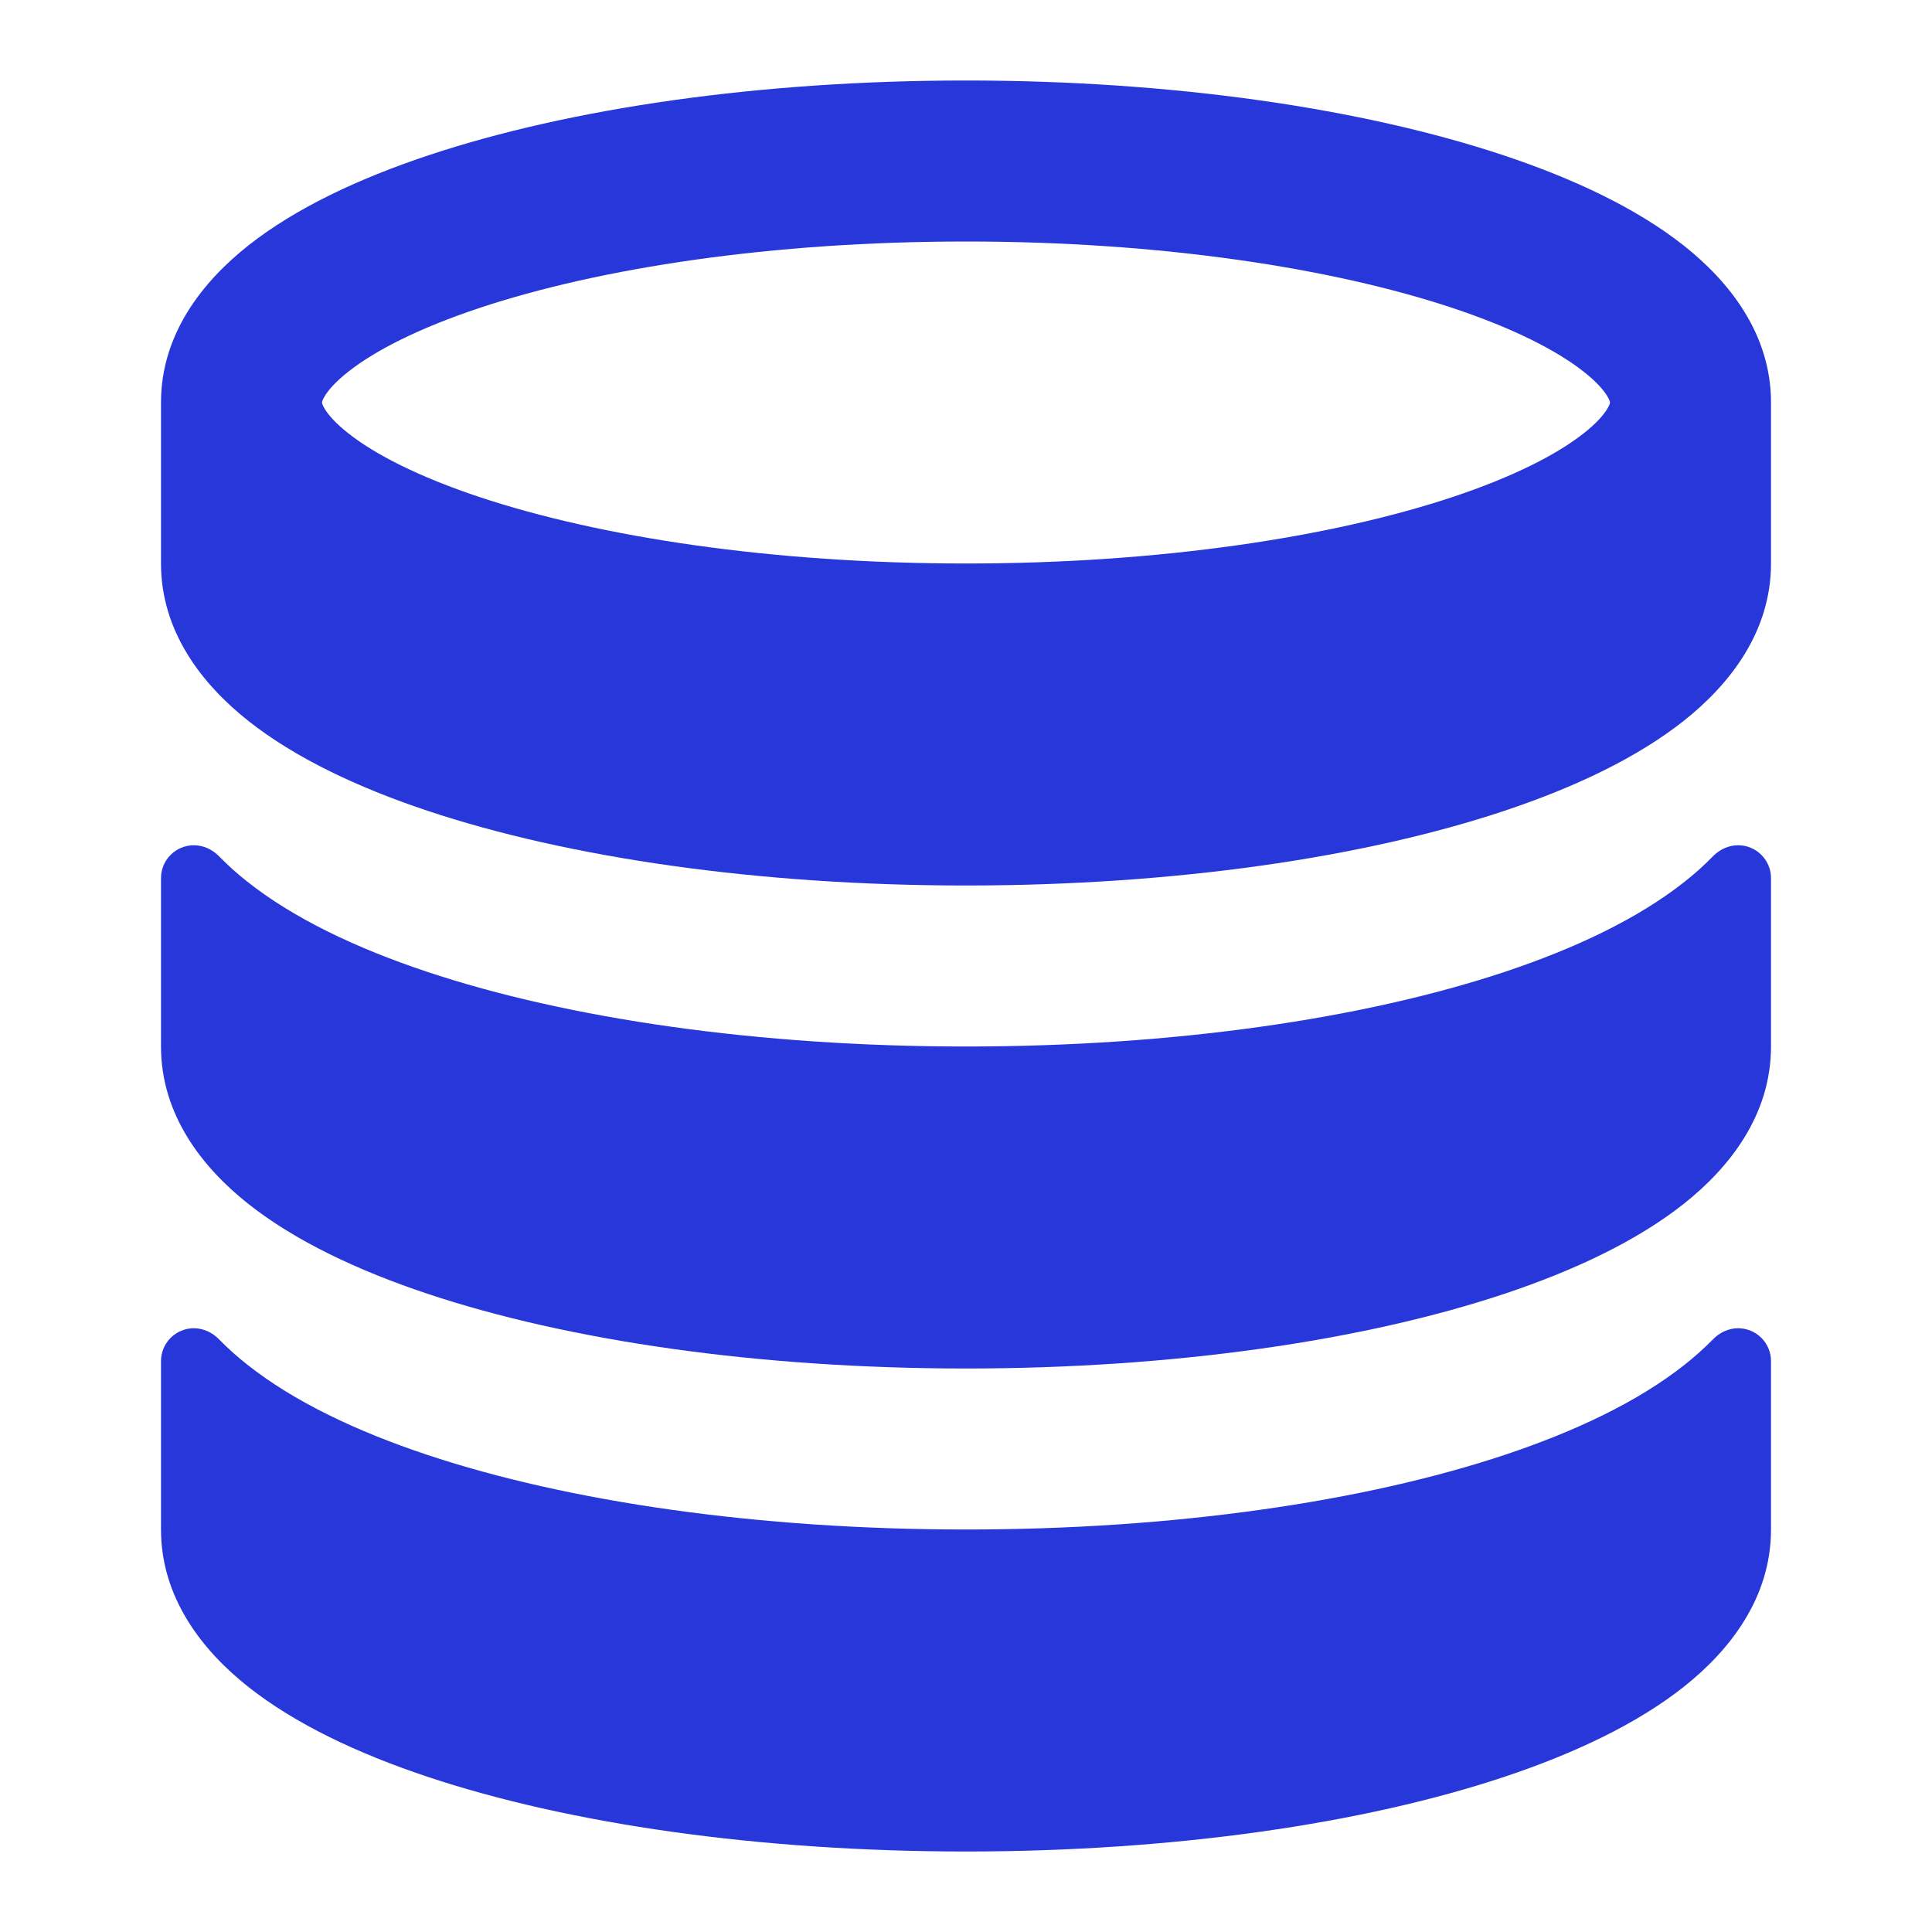 <svg width="24" height="24" viewBox="0 0 24 24" fill="none" xmlns="http://www.w3.org/2000/svg">
<path fill-rule="evenodd" clip-rule="evenodd" d="M22 7V5C22 4.148 21.481 3.496 20.912 3.047C20.331 2.589 19.553 2.221 18.68 1.93C16.925 1.345 14.563 1 12 1C9.437 1 7.075 1.345 5.32 1.93C4.447 2.221 3.669 2.589 3.088 3.047C2.519 3.496 2 4.148 2 5V7C2 7.849 2.513 8.502 3.082 8.953C3.661 9.412 4.437 9.78 5.308 10.071C7.061 10.656 9.423 11 12 11C14.577 11 16.939 10.656 18.692 10.071C19.563 9.78 20.339 9.412 20.918 8.953C21.487 8.502 22 7.849 22 7ZM4 5C4 5 4 5.006 4.003 5.015C4.006 5.026 4.015 5.048 4.035 5.081C4.078 5.151 4.164 5.255 4.326 5.382C4.656 5.643 5.196 5.921 5.952 6.173C7.454 6.673 9.592 7 12 7C14.408 7 16.546 6.673 18.048 6.173C18.804 5.921 19.344 5.643 19.674 5.382C19.836 5.255 19.922 5.151 19.965 5.081C19.985 5.048 19.994 5.026 19.997 5.015C20 5.006 20 5 20 5C20 5 20 4.995 19.997 4.985C19.994 4.974 19.985 4.952 19.965 4.919C19.922 4.849 19.836 4.745 19.674 4.618C19.344 4.357 18.804 4.079 18.048 3.827C16.546 3.327 14.408 3 12 3C9.592 3 7.454 3.327 5.952 3.827C5.196 4.079 4.656 4.357 4.326 4.618C4.164 4.745 4.078 4.849 4.035 4.919C4.015 4.952 4.006 4.974 4.003 4.985C4 4.995 4 5 4 5Z" fill="#2837DA"/>
<path d="M21.592 10.5C21.474 10.5 21.362 10.552 21.28 10.636C21.168 10.751 21.049 10.857 20.927 10.953C20.347 11.412 19.57 11.78 18.698 12.071C16.944 12.656 14.579 13 12 13C9.421 13 7.056 12.656 5.302 12.071C4.43 11.78 3.653 11.412 3.073 10.953C2.951 10.857 2.832 10.751 2.72 10.636C2.638 10.552 2.526 10.5 2.408 10.5C2.183 10.5 2 10.683 2 10.908V13C2 13.849 2.513 14.502 3.082 14.953C3.661 15.412 4.437 15.78 5.308 16.071C7.061 16.656 9.423 17 12 17C14.577 17 16.939 16.656 18.692 16.071C19.563 15.78 20.339 15.412 20.918 14.953C21.487 14.502 22 13.849 22 13V10.908C22 10.683 21.817 10.5 21.592 10.5Z" fill="#2837DA"/>
<path d="M21.592 16.5C21.474 16.5 21.362 16.552 21.28 16.637C21.168 16.751 21.049 16.857 20.927 16.953C20.347 17.412 19.57 17.78 18.698 18.071C16.944 18.656 14.579 19 12 19C9.421 19 7.056 18.656 5.302 18.071C4.43 17.78 3.653 17.412 3.073 16.953C2.951 16.857 2.832 16.751 2.72 16.637C2.638 16.552 2.526 16.5 2.408 16.5C2.183 16.5 2 16.683 2 16.908V19C2 19.849 2.513 20.502 3.082 20.953C3.661 21.412 4.437 21.78 5.308 22.071C7.061 22.656 9.423 23 12 23C14.577 23 16.939 22.656 18.692 22.071C19.563 21.78 20.339 21.412 20.918 20.953C21.487 20.502 22 19.849 22 19V16.908C22 16.683 21.817 16.5 21.592 16.5Z" fill="#2837DA"/>
</svg>
